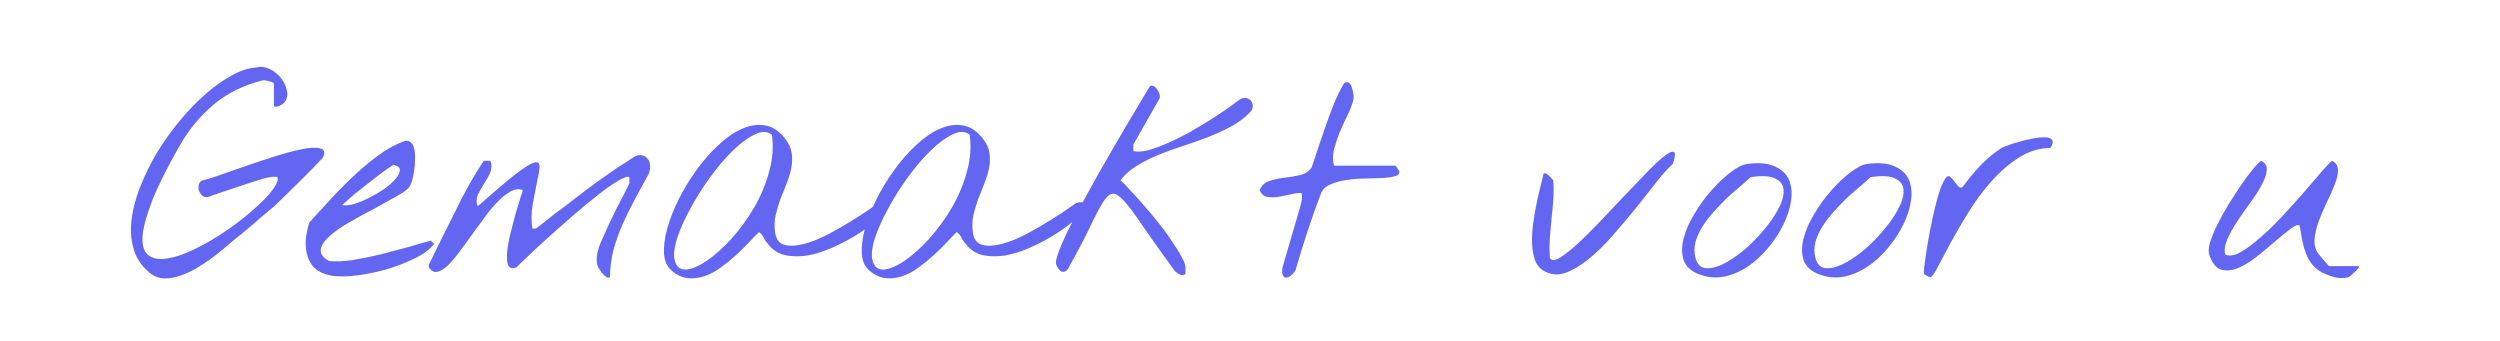 <svg width="1100" height="150" viewBox="0 0 1100 150" fill="none" xmlns="http://www.w3.org/2000/svg">
<path d="M66.632 120.615C62.939 117.845 60.42 114.445 59.077 110.416C57.734 106.386 57.314 102.021 57.818 97.32C58.322 92.535 59.581 87.582 61.596 82.462C63.61 77.257 66.087 72.178 69.025 67.226C72.047 62.273 75.404 57.572 79.098 53.123C82.876 48.59 86.695 44.644 90.557 41.287C94.502 37.845 98.364 35.117 102.141 33.102C106.003 31.003 109.528 29.87 112.718 29.702C114.229 29.282 115.74 29.324 117.251 29.828C118.846 30.332 120.273 31.129 121.532 32.221C122.792 33.228 123.841 34.445 124.68 35.872C125.52 37.299 126.065 38.726 126.317 40.153C126.569 41.496 126.401 42.798 125.814 44.057C125.226 45.232 124.135 46.113 122.54 46.701C122.288 46.869 121.868 46.953 121.281 46.953C120.777 46.953 120.525 46.869 120.525 46.701V36.754C120.525 36.586 120.315 36.418 119.896 36.25C119.476 35.998 118.972 35.83 118.384 35.746C117.881 35.578 117.335 35.452 116.748 35.368C116.244 35.285 115.824 35.285 115.488 35.368C107.178 37.467 100.042 40.993 94.082 45.946C88.206 50.898 83.295 56.775 79.35 63.574C73.726 73.396 69.612 81.58 67.01 88.128C64.492 94.676 63.065 99.88 62.729 103.742C62.477 107.603 63.19 110.332 64.869 111.927C66.548 113.438 68.815 114.109 71.669 113.941C74.523 113.773 77.839 112.934 81.616 111.423C85.394 109.828 89.213 107.897 93.075 105.631C97.02 103.28 100.84 100.72 104.534 97.95C108.227 95.096 111.459 92.367 114.229 89.765C116.999 87.163 119.098 84.812 120.525 82.714C122.036 80.531 122.54 78.936 122.036 77.929C120.693 77.677 119.224 77.761 117.629 78.18C116.034 78.516 114.649 78.894 113.474 79.314C112.718 79.566 111.291 80.027 109.192 80.699C107.178 81.371 105.037 82.084 102.771 82.84C100.504 83.595 98.364 84.309 96.349 84.98C94.334 85.652 92.949 86.155 92.194 86.491C91.018 86.911 90.011 86.827 89.171 86.239C88.416 85.568 87.87 84.77 87.535 83.847C87.283 82.84 87.283 81.916 87.535 81.077C87.786 80.153 88.374 79.566 89.297 79.314C90.641 79.062 92.991 78.348 96.349 77.173C99.791 75.914 103.652 74.571 107.933 73.144C112.215 71.633 116.622 70.164 121.155 68.737C125.688 67.31 129.675 66.26 133.117 65.589C136.559 64.917 139.161 64.833 140.924 65.337C142.771 65.757 143.148 67.1 142.057 69.366C141.302 70.206 139.916 71.675 137.902 73.773C135.887 75.788 133.746 77.929 131.48 80.195C129.213 82.462 127.031 84.602 124.932 86.617C122.918 88.632 121.49 90.017 120.651 90.772C120.315 91.024 119.35 91.822 117.755 93.165C116.244 94.508 114.481 96.019 112.466 97.698C110.536 99.293 108.605 100.93 106.674 102.609C104.743 104.204 103.232 105.421 102.141 106.26C101.05 107.184 99.665 108.359 97.986 109.786C96.307 111.213 94.418 112.682 92.32 114.193C90.305 115.62 88.164 117.005 85.898 118.348C83.631 119.608 81.365 120.615 79.098 121.37C76.832 122.126 74.607 122.504 72.424 122.504C70.326 122.504 68.395 121.874 66.632 120.615ZM143.196 120.615C140.677 119.775 138.747 118.516 137.404 116.837C136.144 115.075 135.305 113.144 134.885 111.045C134.465 108.947 134.382 106.764 134.633 104.497C134.969 102.147 135.473 99.922 136.144 97.824C138.663 95.138 141.475 92.073 144.581 88.632C147.771 85.106 151.129 81.664 154.654 78.306C158.18 74.949 161.832 71.843 165.609 68.989C169.471 66.05 173.374 63.826 177.32 62.315C178.663 61.727 179.712 61.769 180.467 62.441C181.307 63.028 181.895 63.994 182.23 65.337C182.566 66.68 182.692 68.233 182.608 69.996C182.608 71.759 182.482 73.48 182.23 75.159C181.978 76.837 181.643 78.348 181.223 79.692C180.803 81.035 180.384 81.958 179.964 82.462C178.956 83.637 176.984 85.022 174.046 86.617C171.192 88.212 168.002 89.975 164.476 91.906C160.95 93.752 157.424 95.683 153.899 97.698C150.373 99.713 147.477 101.727 145.21 103.742C142.944 105.673 141.601 107.603 141.181 109.534C140.761 111.465 141.937 113.228 144.707 114.823C147.561 115.158 151.003 115.033 155.032 114.445C159.145 113.773 163.301 112.934 167.498 111.927C171.779 110.835 175.892 109.744 179.838 108.653C183.783 107.477 187.015 106.554 189.534 105.882L191.045 107.268C189.198 109.702 186.176 111.927 181.978 113.941C177.781 115.956 173.248 117.635 168.379 118.978C163.511 120.237 158.768 121.077 154.151 121.496C149.534 121.832 145.882 121.538 143.196 120.615ZM173.29 72.514C173.206 72.43 172.577 72.808 171.401 73.647C170.226 74.403 168.757 75.452 166.994 76.795C165.315 78.055 163.469 79.482 161.454 81.077C159.523 82.588 157.718 84.015 156.039 85.358C154.444 86.701 153.101 87.876 152.01 88.884C150.919 89.807 150.457 90.269 150.625 90.269C151.968 90.52 153.689 90.353 155.788 89.765C157.97 89.093 160.195 88.17 162.461 86.995C164.812 85.82 167.036 84.518 169.135 83.091C171.233 81.58 172.87 80.111 174.046 78.684C175.305 77.257 175.934 75.998 175.934 74.907C176.018 73.815 175.137 73.018 173.29 72.514ZM264.208 119.104C263.285 118.013 262.739 116.795 262.571 115.452C262.488 114.025 262.571 112.64 262.823 111.297C263.159 109.87 263.579 108.527 264.082 107.268C264.67 105.924 265.216 104.707 265.719 103.616C266.055 102.777 266.727 101.266 267.734 99.083C268.825 96.816 269.959 94.466 271.134 92.031C272.393 89.597 273.568 87.331 274.66 85.232C275.751 83.049 276.506 81.538 276.926 80.699V77.929C276.087 77.509 274.366 78.097 271.763 79.692C269.161 81.203 266.139 83.343 262.697 86.113C259.256 88.8 255.604 91.822 251.743 95.18C247.881 98.537 244.229 101.769 240.788 104.875C237.43 107.897 234.492 110.625 231.973 113.06C229.455 115.41 227.86 116.963 227.188 117.719C225.342 118.306 224.124 117.929 223.537 116.586C223.033 115.158 222.907 113.228 223.159 110.793C223.411 108.275 223.915 105.505 224.67 102.483C225.426 99.377 226.181 96.481 226.937 93.794C227.776 91.024 228.49 88.674 229.077 86.743C229.749 84.812 230.043 83.763 229.959 83.595C228.28 83.007 226.517 83.217 224.67 84.225C222.823 85.232 220.935 86.743 219.004 88.758C217.073 90.688 215.142 92.997 213.212 95.683C211.281 98.285 209.35 100.93 207.419 103.616C205.489 106.218 203.642 108.737 201.879 111.171C200.116 113.522 198.437 115.452 196.842 116.963C195.247 118.474 193.736 119.356 192.309 119.608C190.966 119.859 189.791 119.23 188.784 117.719C188.7 117.635 188.658 117.425 188.658 117.089C188.658 116.753 188.7 116.502 188.784 116.334C189.203 115.494 189.833 114.193 190.672 112.43C191.596 110.583 192.603 108.527 193.694 106.26C194.786 103.994 195.961 101.643 197.22 99.209C198.479 96.691 199.654 94.34 200.746 92.157C201.921 89.891 202.928 87.876 203.768 86.113C204.691 84.35 205.405 83.049 205.908 82.21C206.328 81.371 206.916 80.321 207.671 79.062C208.427 77.719 209.182 76.46 209.938 75.284C210.693 74.025 211.365 72.976 211.952 72.136C212.54 71.213 212.834 70.751 212.834 70.751H215.856C216.443 72.682 216.36 74.487 215.604 76.166C214.849 77.845 213.925 79.482 212.834 81.077C211.827 82.672 210.945 84.267 210.19 85.862C209.518 87.373 209.518 89.01 210.19 90.772C217.409 84.392 222.949 79.692 226.811 76.669C230.756 73.647 233.526 71.927 235.121 71.507C236.716 71.087 237.472 71.717 237.388 73.396C237.304 75.075 236.926 77.341 236.255 80.195C235.667 83.049 235.037 86.323 234.366 90.017C233.778 93.626 233.736 97.152 234.24 100.594H235.751C236.255 100.258 237.094 99.629 238.269 98.705C239.445 97.782 240.704 96.774 242.047 95.683C243.474 94.592 244.775 93.585 245.95 92.661C247.209 91.738 248.091 91.108 248.595 90.772C249.518 90.017 250.861 88.968 252.624 87.624C254.387 86.281 256.15 84.938 257.912 83.595C259.759 82.168 261.396 80.951 262.823 79.943C264.334 78.852 265.3 78.18 265.719 77.929C266.055 77.677 266.769 77.173 267.86 76.418C269.035 75.578 270.294 74.697 271.638 73.773C273.065 72.85 274.408 72.011 275.667 71.255C276.926 70.416 277.849 69.786 278.437 69.366C279.696 68.527 280.872 68.149 281.963 68.233C283.054 68.317 283.936 68.737 284.607 69.492C285.363 70.164 285.824 71.129 285.992 72.388C286.16 73.564 285.992 74.907 285.489 76.418C283.474 80.195 281.459 83.889 279.444 87.499C277.514 91.108 275.709 94.76 274.03 98.453C272.435 102.063 271.092 105.799 270.001 109.66C268.993 113.522 268.448 117.635 268.364 122C267.944 122.252 267.482 122.252 266.979 122C266.559 121.748 266.139 121.412 265.719 120.993C265.3 120.573 264.922 120.153 264.586 119.733C264.334 119.314 264.208 119.104 264.208 119.104ZM295.567 119.104C293.553 117.425 292.419 114.949 292.168 111.675C292 108.401 292.461 104.707 293.553 100.594C294.728 96.481 296.407 92.199 298.589 87.75C300.856 83.217 303.458 78.936 306.396 74.907C309.334 70.793 312.524 67.142 315.966 63.952C319.408 60.678 322.85 58.285 326.291 56.775C329.733 55.179 333.091 54.634 336.365 55.138C339.639 55.557 342.619 57.446 345.305 60.804C346.984 62.903 347.991 65.043 348.327 67.226C348.663 69.324 348.621 71.507 348.201 73.773C347.781 75.956 347.11 78.222 346.186 80.573C345.263 82.84 344.34 85.148 343.416 87.499C342.577 89.849 341.863 92.241 341.276 94.676C340.772 97.11 340.688 99.587 341.024 102.105C341.443 105.295 342.871 107.184 345.305 107.771C347.739 108.359 350.636 108.191 353.993 107.268C357.435 106.344 361.045 104.875 364.822 102.86C368.6 100.846 372.084 98.831 375.273 96.816C378.547 94.802 381.234 93.039 383.332 91.528C385.515 90.017 386.606 89.261 386.606 89.261C388.957 88.758 390.258 88.925 390.51 89.765C390.845 90.52 390.384 91.696 389.124 93.291C387.949 94.802 386.144 96.565 383.71 98.579C381.276 100.51 378.505 102.399 375.399 104.246C372.293 106.092 368.978 107.771 365.452 109.282C361.926 110.793 358.484 111.843 355.127 112.43C351.769 112.934 348.579 112.892 345.557 112.304C342.619 111.633 340.184 110.122 338.254 107.771C337.33 106.764 336.617 105.757 336.113 104.749C335.693 103.742 334.98 102.86 333.972 102.105C332.713 103.28 331.202 104.833 329.439 106.764C327.676 108.611 325.746 110.499 323.647 112.43C321.632 114.277 319.45 116.04 317.099 117.719C314.833 119.398 312.482 120.657 310.048 121.496C307.614 122.336 305.137 122.63 302.619 122.378C300.184 122.126 297.834 121.035 295.567 119.104ZM296.952 114.823C297.708 117.509 299.387 118.768 301.989 118.6C304.592 118.348 307.614 117.047 311.055 114.697C314.497 112.346 318.065 109.156 321.758 105.127C325.452 101.014 328.768 96.481 331.706 91.528C334.644 86.491 336.868 81.203 338.379 75.662C339.974 70.122 340.394 64.665 339.639 59.293C337.624 57.698 335.106 57.656 332.084 59.167C329.062 60.594 325.83 62.986 322.388 66.344C319.03 69.618 315.672 73.564 312.314 78.18C309.041 82.714 306.144 87.331 303.626 92.031C301.108 96.648 299.177 101.014 297.834 105.127C296.575 109.24 296.281 112.472 296.952 114.823ZM382.582 119.104C380.567 117.425 379.434 114.949 379.182 111.675C379.014 108.401 379.476 104.707 380.567 100.594C381.743 96.481 383.422 92.199 385.604 87.75C387.871 83.217 390.473 78.936 393.411 74.907C396.349 70.793 399.539 67.142 402.981 63.952C406.423 60.678 409.864 58.285 413.306 56.775C416.748 55.179 420.106 54.634 423.38 55.138C426.653 55.557 429.633 57.446 432.32 60.804C433.999 62.903 435.006 65.043 435.342 67.226C435.678 69.324 435.636 71.507 435.216 73.773C434.796 75.956 434.125 78.222 433.201 80.573C432.278 82.84 431.354 85.148 430.431 87.499C429.592 89.849 428.878 92.241 428.29 94.676C427.787 97.11 427.703 99.587 428.039 102.105C428.458 105.295 429.885 107.184 432.32 107.771C434.754 108.359 437.65 108.191 441.008 107.268C444.45 106.344 448.059 104.875 451.837 102.86C455.615 100.846 459.098 98.831 462.288 96.816C465.562 94.802 468.248 93.039 470.347 91.528C472.53 90.017 473.621 89.261 473.621 89.261C475.971 88.758 477.272 88.925 477.524 89.765C477.86 90.52 477.398 91.696 476.139 93.291C474.964 94.802 473.159 96.565 470.725 98.579C468.29 100.51 465.52 102.399 462.414 104.246C459.308 106.092 455.992 107.771 452.467 109.282C448.941 110.793 445.499 111.843 442.141 112.43C438.784 112.934 435.594 112.892 432.572 112.304C429.633 111.633 427.199 110.122 425.268 107.771C424.345 106.764 423.631 105.757 423.128 104.749C422.708 103.742 421.994 102.86 420.987 102.105C419.728 103.28 418.217 104.833 416.454 106.764C414.691 108.611 412.76 110.499 410.662 112.43C408.647 114.277 406.465 116.04 404.114 117.719C401.848 119.398 399.497 120.657 397.063 121.496C394.628 122.336 392.152 122.63 389.634 122.378C387.199 122.126 384.849 121.035 382.582 119.104ZM383.967 114.823C384.723 117.509 386.402 118.768 389.004 118.6C391.606 118.348 394.628 117.047 398.07 114.697C401.512 112.346 405.079 109.156 408.773 105.127C412.467 101.014 415.783 96.481 418.721 91.528C421.659 86.491 423.883 81.203 425.394 75.662C426.989 70.122 427.409 64.665 426.653 59.293C424.639 57.698 422.12 57.656 419.098 59.167C416.076 60.594 412.844 62.986 409.403 66.344C406.045 69.618 402.687 73.564 399.329 78.18C396.055 82.714 393.159 87.331 390.641 92.031C388.123 96.648 386.192 101.014 384.849 105.127C383.589 109.24 383.296 112.472 383.967 114.823ZM515.809 117.719C510.436 110.332 506.113 104.246 502.839 99.461C499.565 94.592 496.879 90.982 494.781 88.632C492.682 86.281 490.961 85.148 489.618 85.232C488.275 85.316 486.806 86.617 485.211 89.135C483.7 91.57 481.811 95.18 479.544 99.964C477.278 104.749 474.172 110.667 470.227 117.719C469.723 118.642 469.177 119.23 468.59 119.482C468.086 119.65 467.582 119.65 467.079 119.482C466.575 119.23 466.113 118.81 465.693 118.222C465.274 117.635 464.938 117.005 464.686 116.334C464.434 115.494 464.728 113.899 465.568 111.549C466.407 109.114 467.624 106.218 469.219 102.86C470.898 99.419 472.829 95.641 475.011 91.528C477.278 87.331 479.628 83.049 482.063 78.684C484.581 74.319 487.058 69.996 489.492 65.715C492.01 61.434 494.319 57.488 496.417 53.878C498.6 50.185 500.531 46.953 502.21 44.183C503.889 41.413 505.106 39.356 505.861 38.013C506.449 37.593 507.037 37.551 507.624 37.887C508.296 38.223 508.841 38.768 509.261 39.524C509.765 40.195 510.101 40.951 510.268 41.79C510.436 42.546 510.352 43.175 510.017 43.679L498.684 63.574V66.47C500.447 66.89 502.629 66.764 505.232 66.092C507.918 65.337 510.772 64.288 513.794 62.944C516.9 61.601 520.048 60.048 523.238 58.285C526.428 56.439 529.45 54.634 532.304 52.871C535.242 51.024 537.844 49.303 540.111 47.708C542.461 46.029 544.308 44.686 545.651 43.679C546.743 43.091 547.708 42.923 548.547 43.175C549.471 43.427 550.142 43.889 550.562 44.56C551.066 45.232 551.276 46.029 551.192 46.953C551.108 47.876 550.688 48.716 549.933 49.471C547.582 51.906 544.77 54.004 541.496 55.767C538.306 57.446 534.906 58.999 531.297 60.426C527.687 61.769 523.993 63.07 520.216 64.33C516.522 65.505 512.955 66.806 509.513 68.233C506.071 69.66 502.923 71.255 500.069 73.018C497.215 74.781 494.864 76.879 493.018 79.314C494.109 80.237 495.536 81.706 497.299 83.721C499.146 85.652 501.118 87.834 503.217 90.269C505.4 92.703 507.582 95.305 509.765 98.076C511.947 100.762 513.878 103.406 515.557 106.008C517.32 108.527 518.747 110.835 519.838 112.934C521.013 114.949 521.601 116.544 521.601 117.719V120.615C520.929 120.951 520.3 121.077 519.712 120.993C519.209 120.825 518.705 120.573 518.201 120.237C517.698 119.901 517.236 119.524 516.816 119.104C516.48 118.6 516.145 118.139 515.809 117.719ZM564.293 120.615C564.209 120.447 564.167 119.985 564.167 119.23C564.167 118.474 564.209 117.971 564.293 117.719C564.545 116.795 565.006 115.2 565.678 112.934C566.349 110.583 567.063 108.149 567.818 105.631C568.574 103.028 569.287 100.594 569.959 98.327C570.631 96.061 571.092 94.466 571.344 93.543C571.68 92.367 572.058 91.024 572.477 89.513C572.897 87.918 572.981 86.407 572.729 84.98C571.47 84.812 569.917 84.98 568.07 85.484C566.223 85.903 564.377 86.281 562.53 86.617C560.767 86.869 559.088 86.869 557.493 86.617C555.982 86.281 554.891 85.274 554.219 83.595C555.227 81.496 556.738 80.153 558.752 79.566C560.767 78.894 562.95 78.432 565.3 78.18C567.65 77.929 569.875 77.551 571.974 77.047C574.156 76.544 575.877 75.41 577.136 73.647C577.892 71.465 578.773 68.821 579.781 65.715C580.872 62.525 582.005 59.209 583.18 55.767C584.356 52.325 585.615 48.926 586.958 45.568C588.385 42.21 589.854 39.23 591.365 36.628C592.288 36.04 593.044 35.998 593.632 36.502C594.219 37.005 594.639 37.761 594.891 38.768C595.227 39.692 595.436 40.657 595.52 41.664C595.604 42.672 595.604 43.343 595.52 43.679C595.017 45.862 594.135 48.212 592.876 50.73C591.701 53.165 590.568 55.641 589.476 58.16C588.469 60.678 587.629 63.196 586.958 65.715C586.37 68.233 586.37 70.626 586.958 72.892H614.03C614.114 72.892 614.324 73.186 614.66 73.773C614.996 74.277 615.289 74.697 615.541 75.033C615.961 76.208 615.499 77.005 614.156 77.425C612.813 77.845 611.008 78.139 608.742 78.306C606.475 78.39 603.873 78.474 600.935 78.558C598.081 78.558 595.31 78.768 592.624 79.188C590.022 79.524 587.671 80.153 585.573 81.077C583.474 81.916 582.047 83.217 581.292 84.98C579.109 90.605 577.094 96.271 575.248 101.979C573.401 107.603 571.638 113.312 569.959 119.104C569.791 119.356 569.455 119.775 568.952 120.363C568.448 120.867 567.902 121.328 567.315 121.748C566.727 122.084 566.139 122.21 565.552 122.126C565.048 122.042 564.628 121.538 564.293 120.615ZM679.141 119.104C677.378 118.097 676.119 116.502 675.363 114.319C674.608 112.136 674.188 109.66 674.104 106.89C674.02 104.12 674.188 101.224 674.608 98.201C675.027 95.18 675.531 92.241 676.119 89.387C676.706 86.533 677.294 83.973 677.882 81.706C678.469 79.44 678.889 77.677 679.141 76.418C679.56 76.166 679.98 76.166 680.4 76.418C680.904 76.669 681.365 77.047 681.785 77.551C682.289 77.971 682.666 78.39 682.918 78.81C683.254 79.146 683.422 79.314 683.422 79.314C683.674 82.252 683.674 85.148 683.422 88.002C683.254 90.772 683.002 93.543 682.666 96.313C682.415 99.083 682.163 101.895 681.911 104.749C681.743 107.603 681.743 110.499 681.911 113.438C682.582 114.697 683.968 114.739 686.066 113.563C688.165 112.304 690.725 110.332 693.747 107.645C696.769 104.875 700.043 101.643 703.569 97.95C707.178 94.172 710.704 90.437 714.146 86.743C717.672 83.049 720.987 79.608 724.093 76.418C727.199 73.144 729.802 70.667 731.9 68.989C734.083 67.226 735.594 66.512 736.433 66.848C737.273 67.1 737.147 68.863 736.056 72.136C734.041 73.899 731.648 76.544 728.878 80.069C726.108 83.595 723.086 87.415 719.812 91.528C716.538 95.557 713.139 99.587 709.613 103.616C706.087 107.645 702.519 111.129 698.91 114.067C695.384 116.921 691.942 118.936 688.585 120.111C685.227 121.203 682.079 120.867 679.141 119.104ZM747.394 120.615C743.868 119.188 741.643 117.047 740.72 114.193C739.881 111.339 739.923 108.191 740.846 104.749C741.769 101.224 743.364 97.614 745.631 93.92C747.897 90.143 750.416 86.701 753.186 83.595C755.956 80.489 758.726 77.887 761.496 75.788C764.351 73.606 766.785 72.388 768.8 72.136C774.004 71.465 778.076 71.843 781.014 73.27C784.036 74.613 786.092 76.586 787.184 79.188C788.275 81.79 788.569 84.854 788.065 88.38C787.562 91.822 786.428 95.305 784.665 98.831C782.986 102.357 780.762 105.757 777.992 109.03C775.306 112.304 772.283 115.075 768.926 117.341C765.652 119.524 762.168 120.993 758.474 121.748C754.781 122.42 751.087 122.042 747.394 120.615ZM746.009 113.438C746.68 116.124 748.107 117.635 750.29 117.971C752.472 118.222 754.991 117.677 757.845 116.334C760.783 114.907 763.847 112.892 767.037 110.29C770.227 107.603 773.123 104.707 775.725 101.601C778.411 98.495 780.594 95.389 782.273 92.283C784.036 89.093 784.875 86.323 784.791 83.973C784.791 81.622 783.658 79.859 781.392 78.684C779.209 77.425 775.515 77.173 770.311 77.929C769.136 79.02 767.625 80.363 765.778 81.958C763.931 83.469 762 85.148 759.985 86.995C758.055 88.842 756.124 90.856 754.193 93.039C752.263 95.138 750.584 97.32 749.157 99.587C747.729 101.853 746.68 104.162 746.009 106.512C745.421 108.863 745.421 111.171 746.009 113.438ZM800.159 120.615C796.633 119.188 794.409 117.047 793.485 114.193C792.646 111.339 792.688 108.191 793.611 104.749C794.534 101.224 796.129 97.614 798.396 93.92C800.662 90.143 803.181 86.701 805.951 83.595C808.721 80.489 811.491 77.887 814.262 75.788C817.116 73.606 819.55 72.388 821.565 72.136C826.769 71.465 830.841 71.843 833.779 73.27C836.801 74.613 838.858 76.586 839.949 79.188C841.04 81.79 841.334 84.854 840.83 88.38C840.327 91.822 839.193 95.305 837.43 98.831C835.752 102.357 833.527 105.757 830.757 109.03C828.071 112.304 825.049 115.075 821.691 117.341C818.417 119.524 814.933 120.993 811.24 121.748C807.546 122.42 803.852 122.042 800.159 120.615ZM798.774 113.438C799.445 116.124 800.872 117.635 803.055 117.971C805.237 118.222 807.756 117.677 810.61 116.334C813.548 114.907 816.612 112.892 819.802 110.29C822.992 107.603 825.888 104.707 828.49 101.601C831.177 98.495 833.359 95.389 835.038 92.283C836.801 89.093 837.64 86.323 837.556 83.973C837.556 81.622 836.423 79.859 834.157 78.684C831.974 77.425 828.28 77.173 823.076 77.929C821.901 79.02 820.39 80.363 818.543 81.958C816.696 83.469 814.765 85.148 812.751 86.995C810.82 88.842 808.889 90.856 806.958 93.039C805.028 95.138 803.349 97.32 801.922 99.587C800.495 101.853 799.445 104.162 798.774 106.512C798.186 108.863 798.186 111.171 798.774 113.438ZM846.628 120.615C846.46 120.531 846.46 119.566 846.628 117.719C846.88 115.788 847.216 113.396 847.635 110.541C848.055 107.687 848.601 104.539 849.272 101.098C849.944 97.656 850.657 94.382 851.413 91.276C852.168 88.086 852.966 85.316 853.805 82.965C854.729 80.531 855.61 78.852 856.45 77.929C857.037 77.341 857.625 77.341 858.212 77.929C858.8 78.432 859.388 79.104 859.975 79.943C860.563 80.699 861.15 81.412 861.738 82.084C862.326 82.672 862.955 82.714 863.627 82.21C865.977 78.936 868.538 75.83 871.308 72.892C874.162 69.87 877.31 67.268 880.752 65.085C881.087 64.833 882.011 64.456 883.522 63.952C885.033 63.364 886.754 62.819 888.685 62.315C890.615 61.727 892.588 61.266 894.603 60.93C896.701 60.51 898.464 60.342 899.891 60.426C901.402 60.426 902.41 60.804 902.913 61.559C903.501 62.231 903.249 63.406 902.158 65.085C897.121 65.169 892.42 66.638 888.055 69.492C883.69 72.346 879.66 75.872 875.967 80.069C872.273 84.267 868.915 88.842 865.893 93.794C862.871 98.663 860.227 103.196 857.961 107.394C855.778 111.591 853.931 115.075 852.42 117.845C850.993 120.615 849.944 122 849.272 122C849.188 122 848.811 121.832 848.139 121.496C847.467 121.077 846.964 120.783 846.628 120.615ZM1023.3 120.615C1021.04 119.692 1019.23 118.474 1017.89 116.963C1016.54 115.452 1015.49 113.731 1014.74 111.801C1013.98 109.87 1013.4 107.855 1012.98 105.757C1012.56 103.574 1012.18 101.391 1011.84 99.209C1011.09 98.705 1009.74 99.209 1007.81 100.72C1005.88 102.147 1003.66 103.952 1001.14 106.134C998.622 108.317 995.894 110.583 992.955 112.934C990.101 115.2 987.331 116.879 984.645 117.971C981.959 119.062 979.482 119.272 977.216 118.6C975.033 117.929 973.312 115.746 972.053 112.052C971.633 110.793 971.759 108.988 972.431 106.638C973.186 104.204 974.278 101.559 975.705 98.705C977.132 95.851 978.769 92.913 980.616 89.891C982.546 86.785 984.393 83.931 986.156 81.329C988.003 78.642 989.682 76.376 991.193 74.529C992.788 72.598 994.005 71.339 994.844 70.751C996.775 71.675 997.614 73.102 997.363 75.033C997.195 76.879 996.439 79.02 995.096 81.454C993.837 83.889 992.158 86.491 990.059 89.261C988.045 92.031 986.114 94.802 984.267 97.572C982.504 100.258 981.077 102.86 979.986 105.379C978.895 107.897 978.601 110.122 979.105 112.052C980.951 112.808 983.218 112.43 985.904 110.919C988.674 109.324 991.612 107.142 994.718 104.371C997.908 101.601 1001.14 98.453 1004.41 94.928C1007.77 91.318 1010.88 87.876 1013.73 84.602C1016.59 81.245 1019.1 78.306 1021.29 75.788C1023.47 73.27 1025.06 71.591 1026.07 70.751C1027.83 71.591 1028.72 72.976 1028.72 74.907C1028.72 76.754 1028.21 78.894 1027.21 81.329C1026.28 83.763 1025.11 86.407 1023.68 89.261C1022.34 92.031 1021.16 94.802 1020.15 97.572C1019.15 100.342 1018.56 102.986 1018.39 105.505C1018.22 108.023 1018.89 110.206 1020.41 112.052L1024.69 117.089H1037.4C1037.99 117.089 1038.12 117.341 1037.78 117.845C1037.45 118.348 1036.94 118.894 1036.27 119.482C1035.68 120.069 1035.05 120.657 1034.38 121.244C1033.71 121.748 1033.33 122 1033.25 122C1031.07 122.42 1029.3 122.462 1027.96 122.126C1026.62 121.874 1025.06 121.37 1023.3 120.615Z" fill="#6366F1"/>
</svg>
